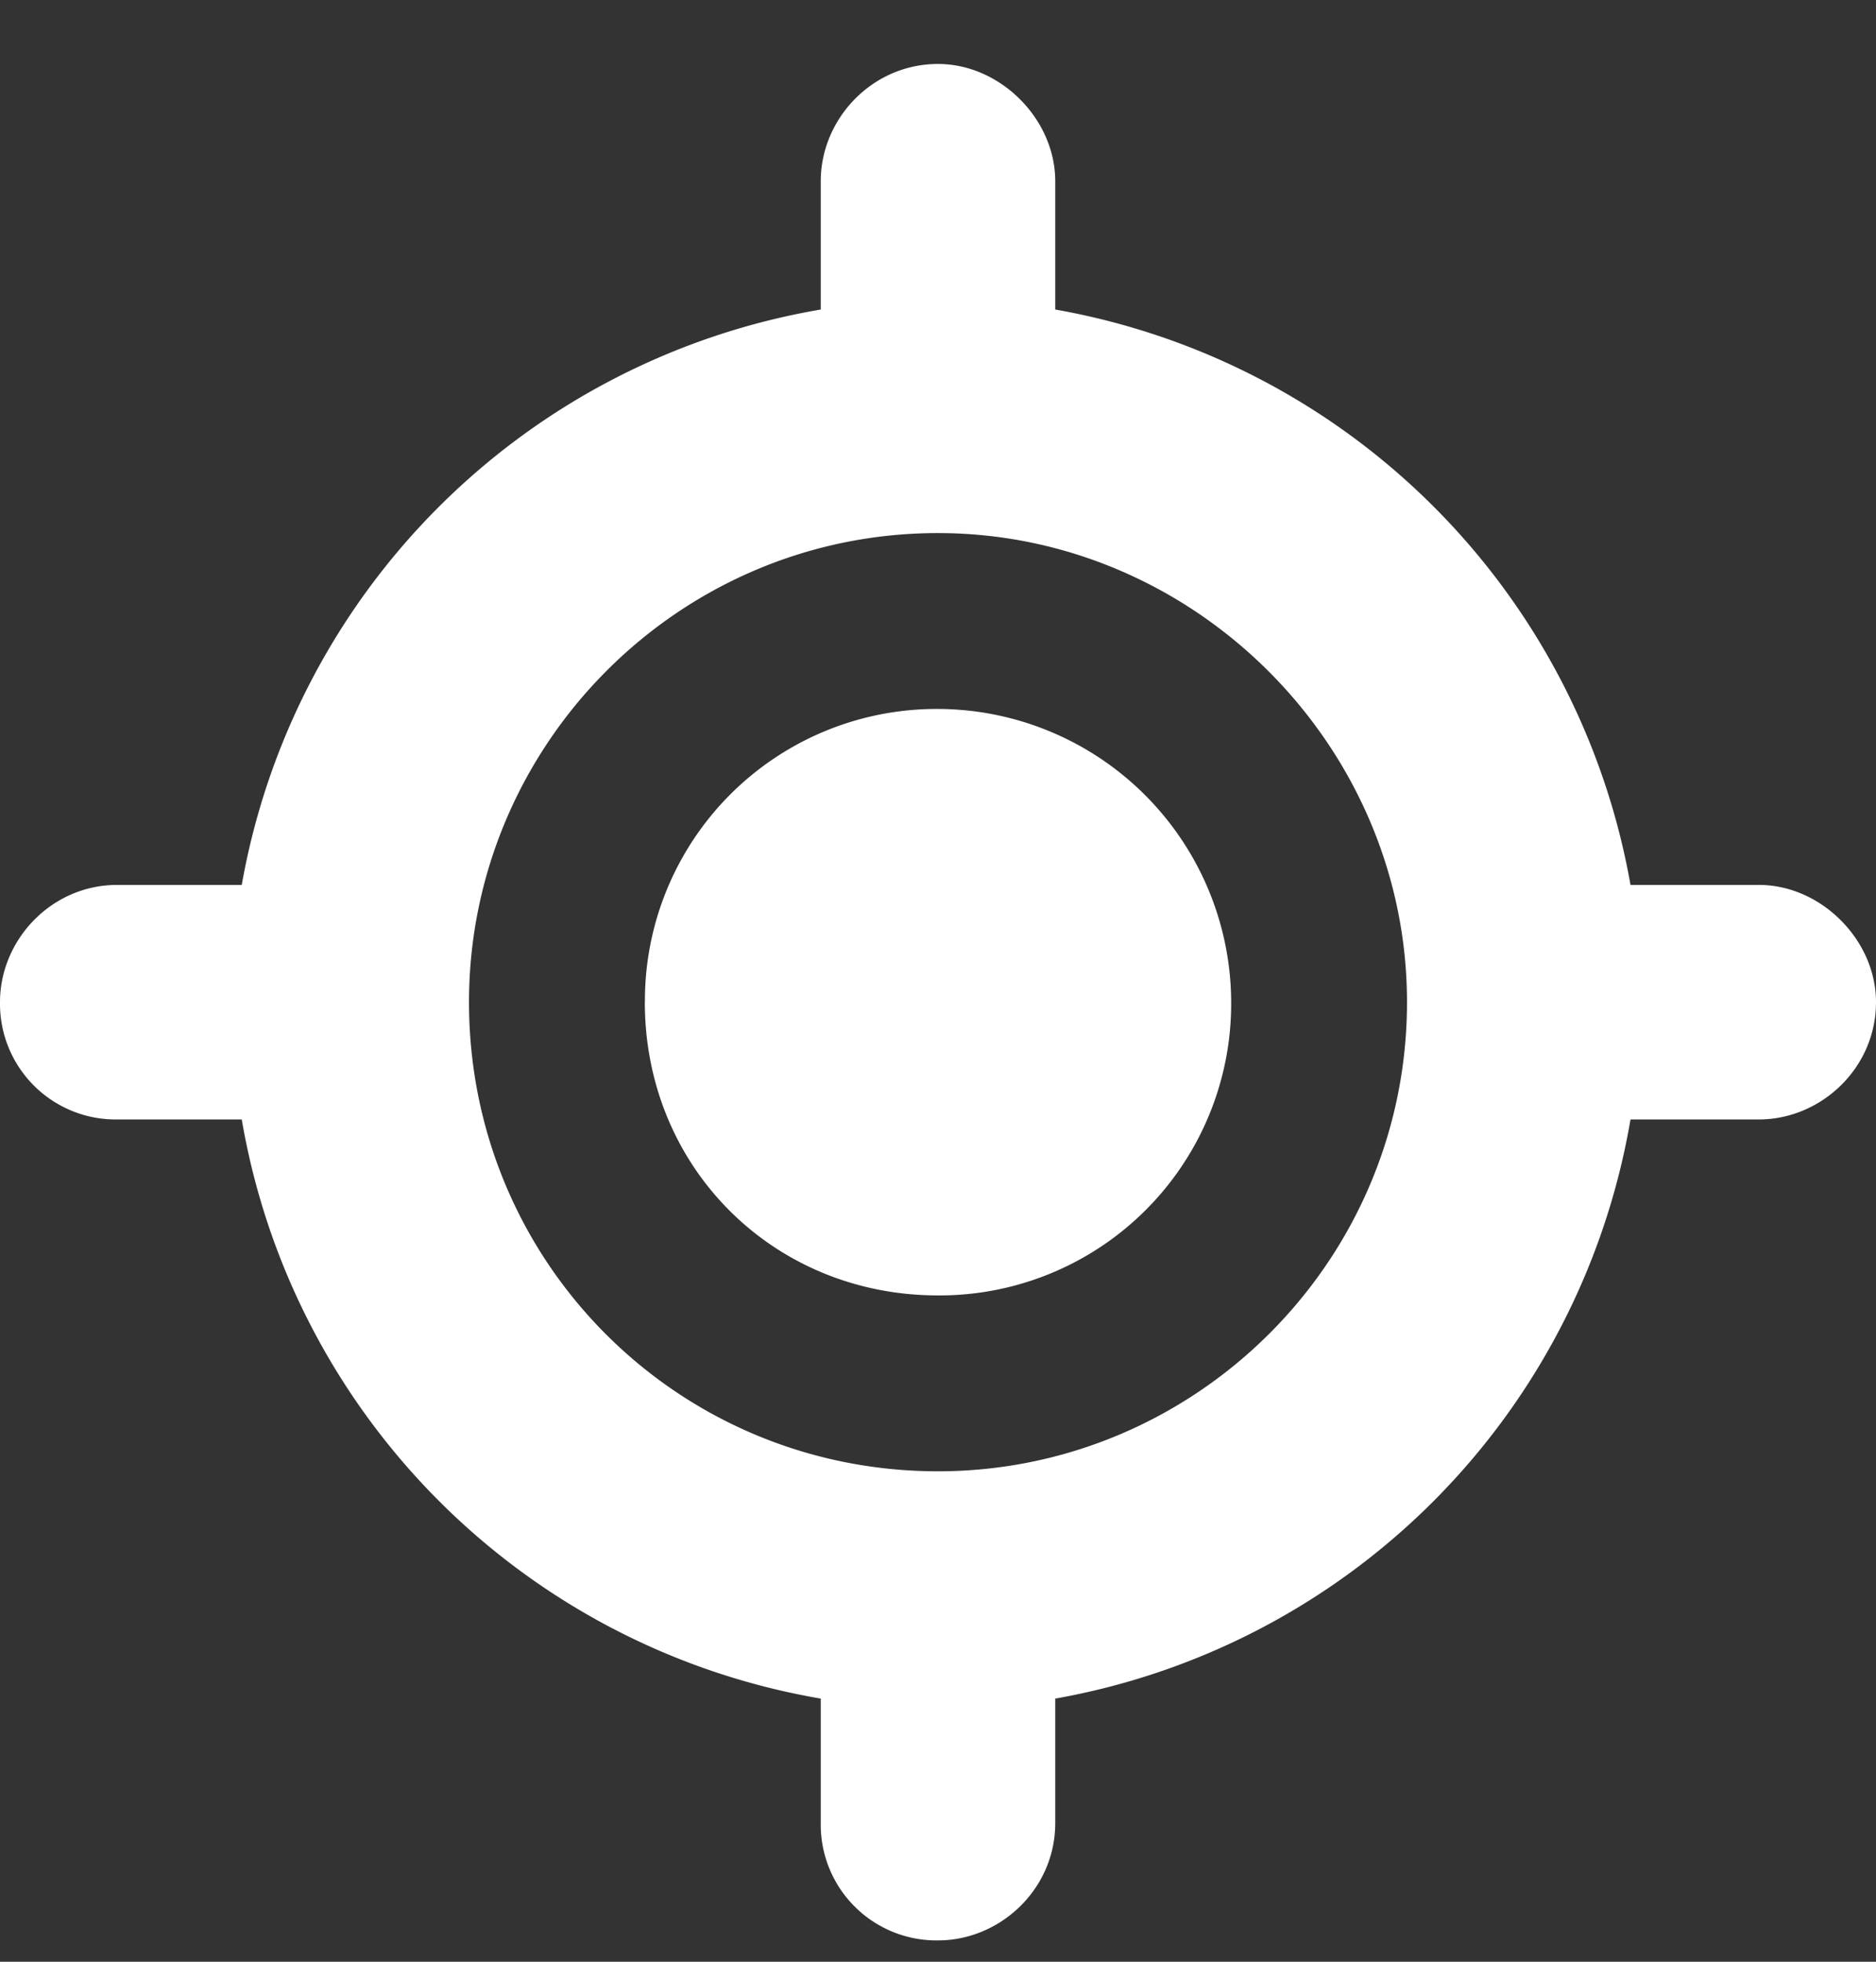 <svg width="22" height="23" fill="none" xmlns="http://www.w3.org/2000/svg"><rect width="100%" height="100%" fill="#333333" stroke="none"/><path d="M7.563 11.75A3.42 3.42 0 0111 8.312a3.448 3.448 0 013.438 3.438A3.42 3.42 0 0111 15.188c-1.934 0-3.438-1.504-3.438-3.438zM11 .75c.73 0 1.375.645 1.375 1.375v1.504a8.317 8.317 0 016.746 6.746h1.504c.73 0 1.375.645 1.375 1.375 0 .773-.645 1.375-1.375 1.375h-1.504a8.314 8.314 0 01-6.746 6.79v1.46c0 .773-.645 1.375-1.375 1.375a1.357 1.357 0 01-1.375-1.375v-1.46a8.31 8.31 0 01-6.79-6.79h-1.46A1.357 1.357 0 010 11.75c0-.73.602-1.375 1.375-1.375h1.46a8.314 8.314 0 016.79-6.746V2.125c0-.73.602-1.375 1.375-1.375zm-5.5 11c0 3.05 2.45 5.5 5.5 5.5 3.008 0 5.5-2.45 5.5-5.5 0-3.008-2.492-5.5-5.5-5.5-3.05 0-5.5 2.492-5.5 5.5z" fill="#fff"/></svg>